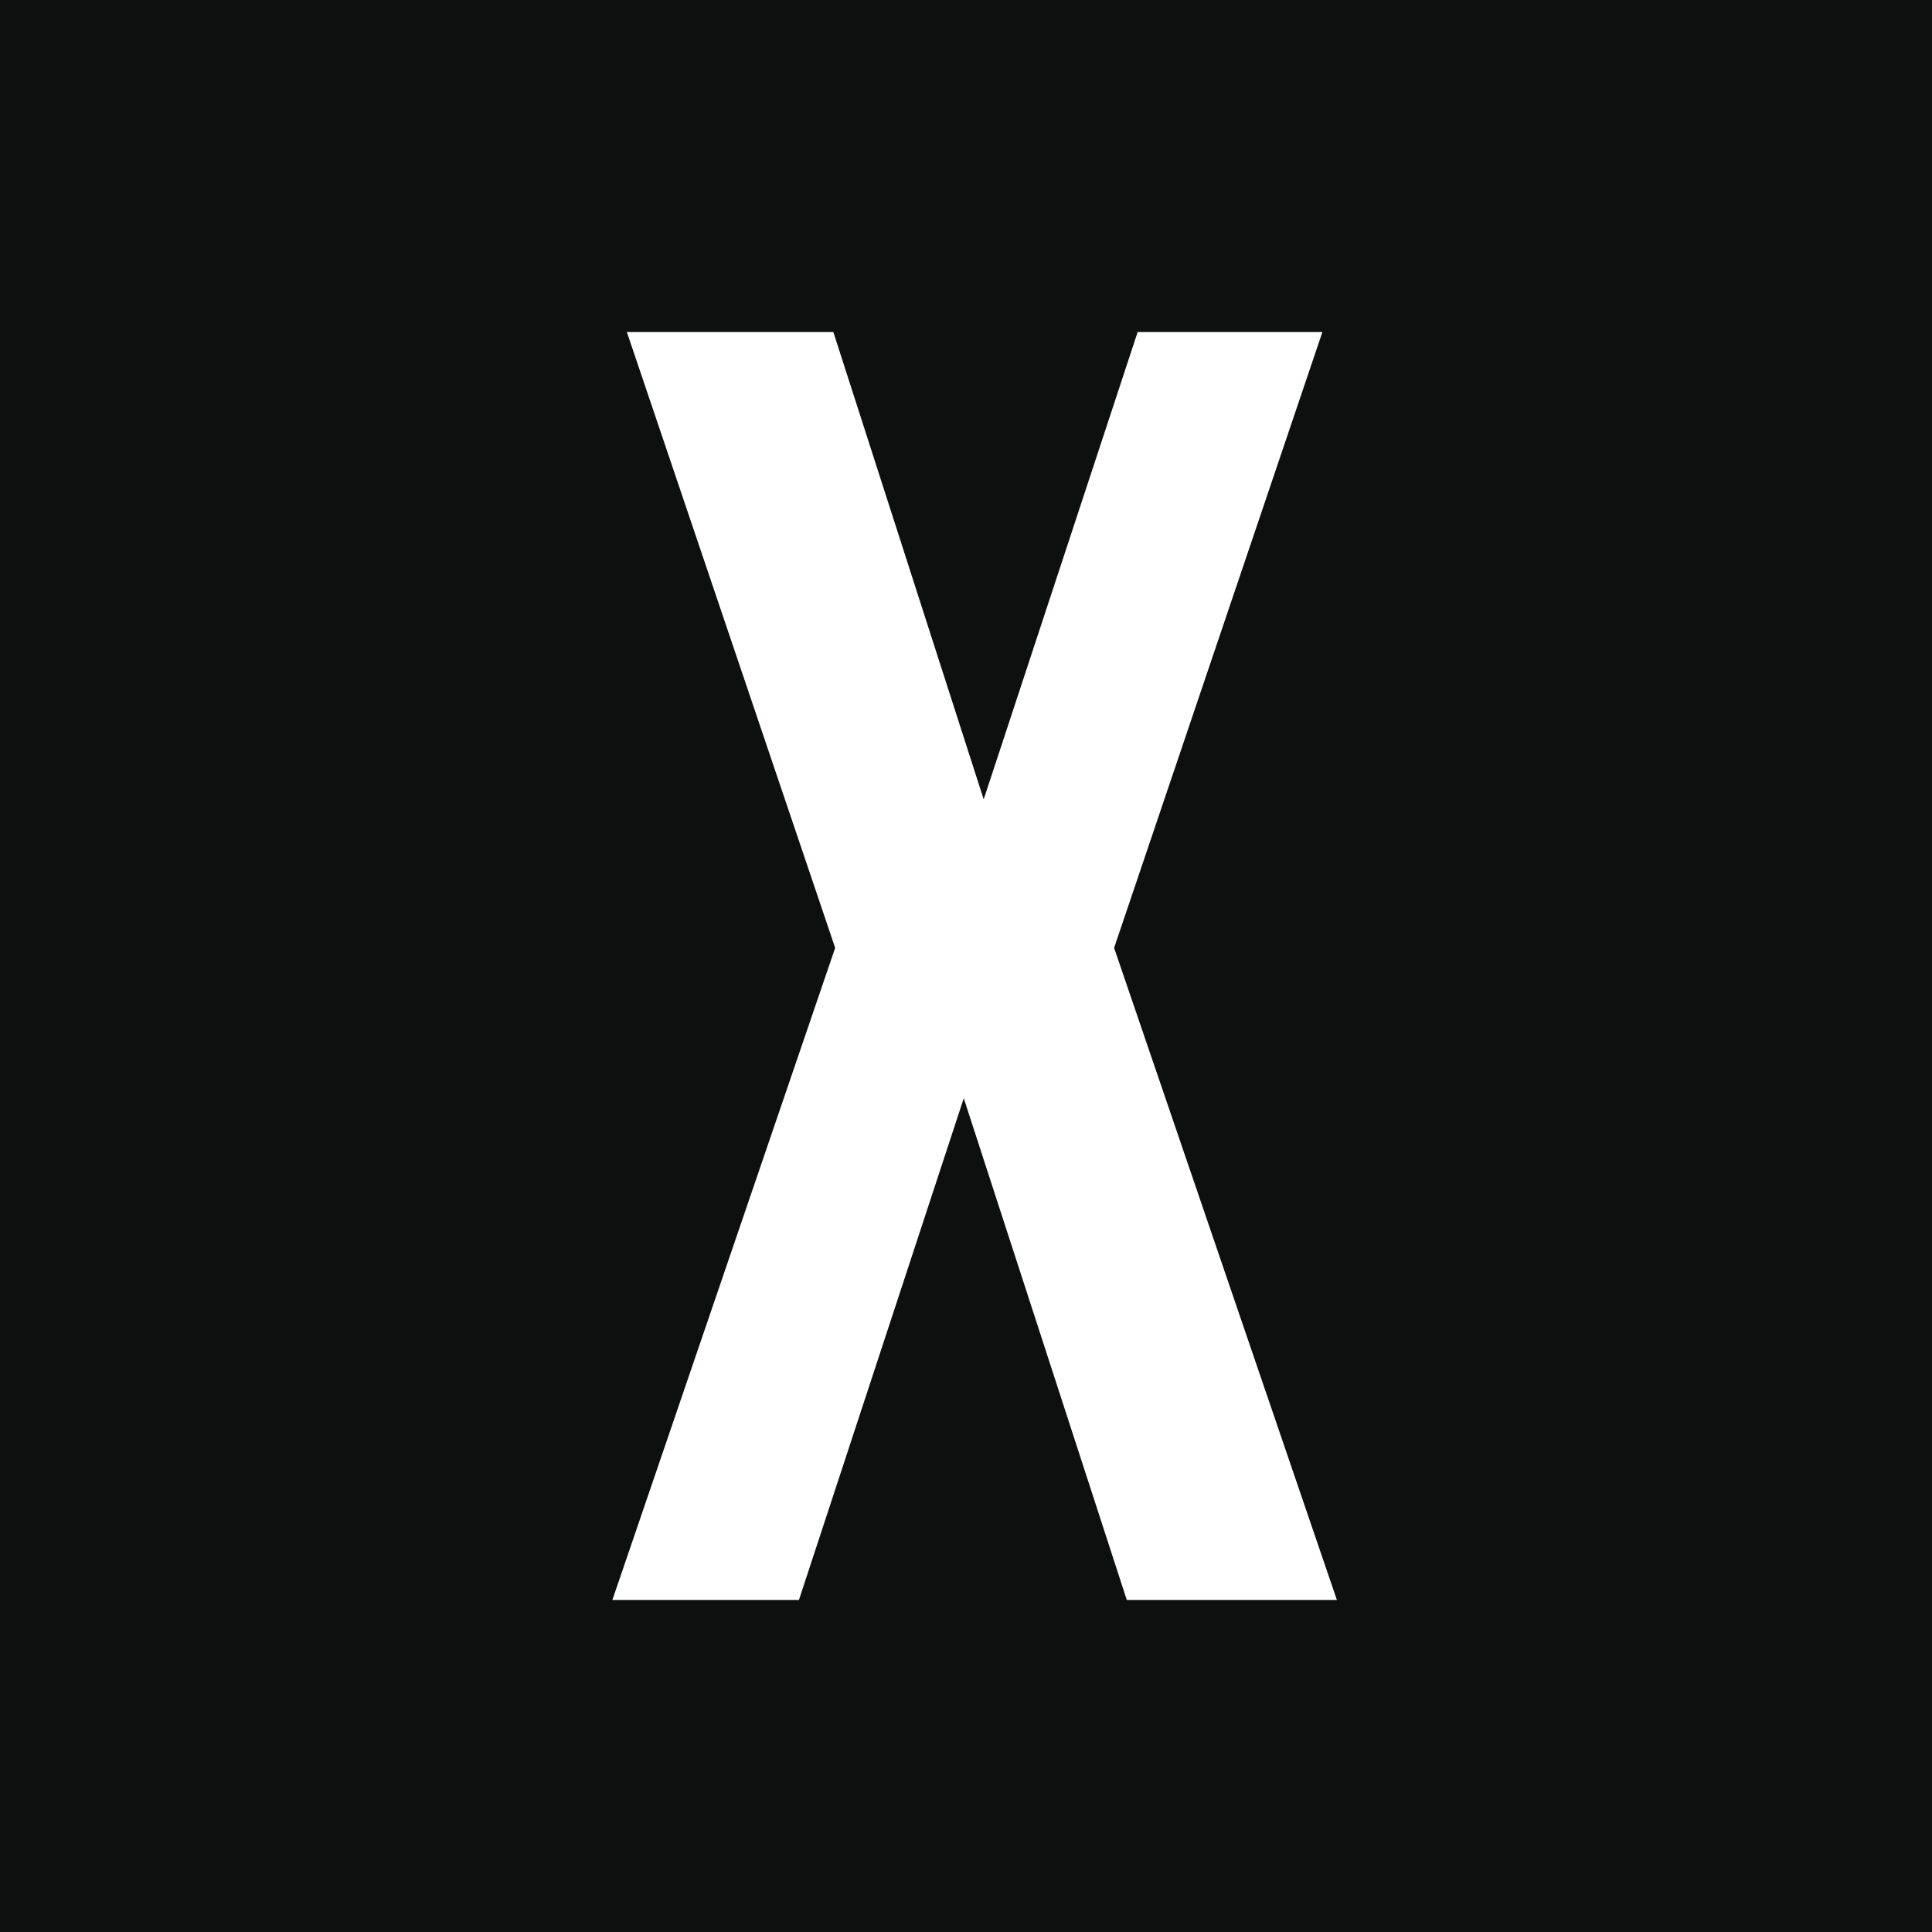 <?xml version="1.0" encoding="UTF-8"?> <svg xmlns="http://www.w3.org/2000/svg" width="32" height="32" viewBox="0 0 32 32" fill="none"><rect x="0" y="0" width="32" height="32" fill="#808080" stroke="none"/> <g clip-path="url(#clip0_128_20)"> <rect width="32" height="32" fill="#0E0F0F"></rect> <circle cx="16" cy="16" r="16" fill="#0E0F0F"></circle> <path d="M21.903 5.5L18.453 15.7L22.143 26.5H18.663L15.963 18.19L13.233 26.5H10.143L13.833 15.7L10.383 5.5H13.803L16.293 13.24L18.843 5.5H21.903Z" fill="white"></path> </g> <defs> <clipPath id="clip0_128_20"> <rect width="32" height="32" fill="white"></rect> </clipPath> </defs> </svg> 